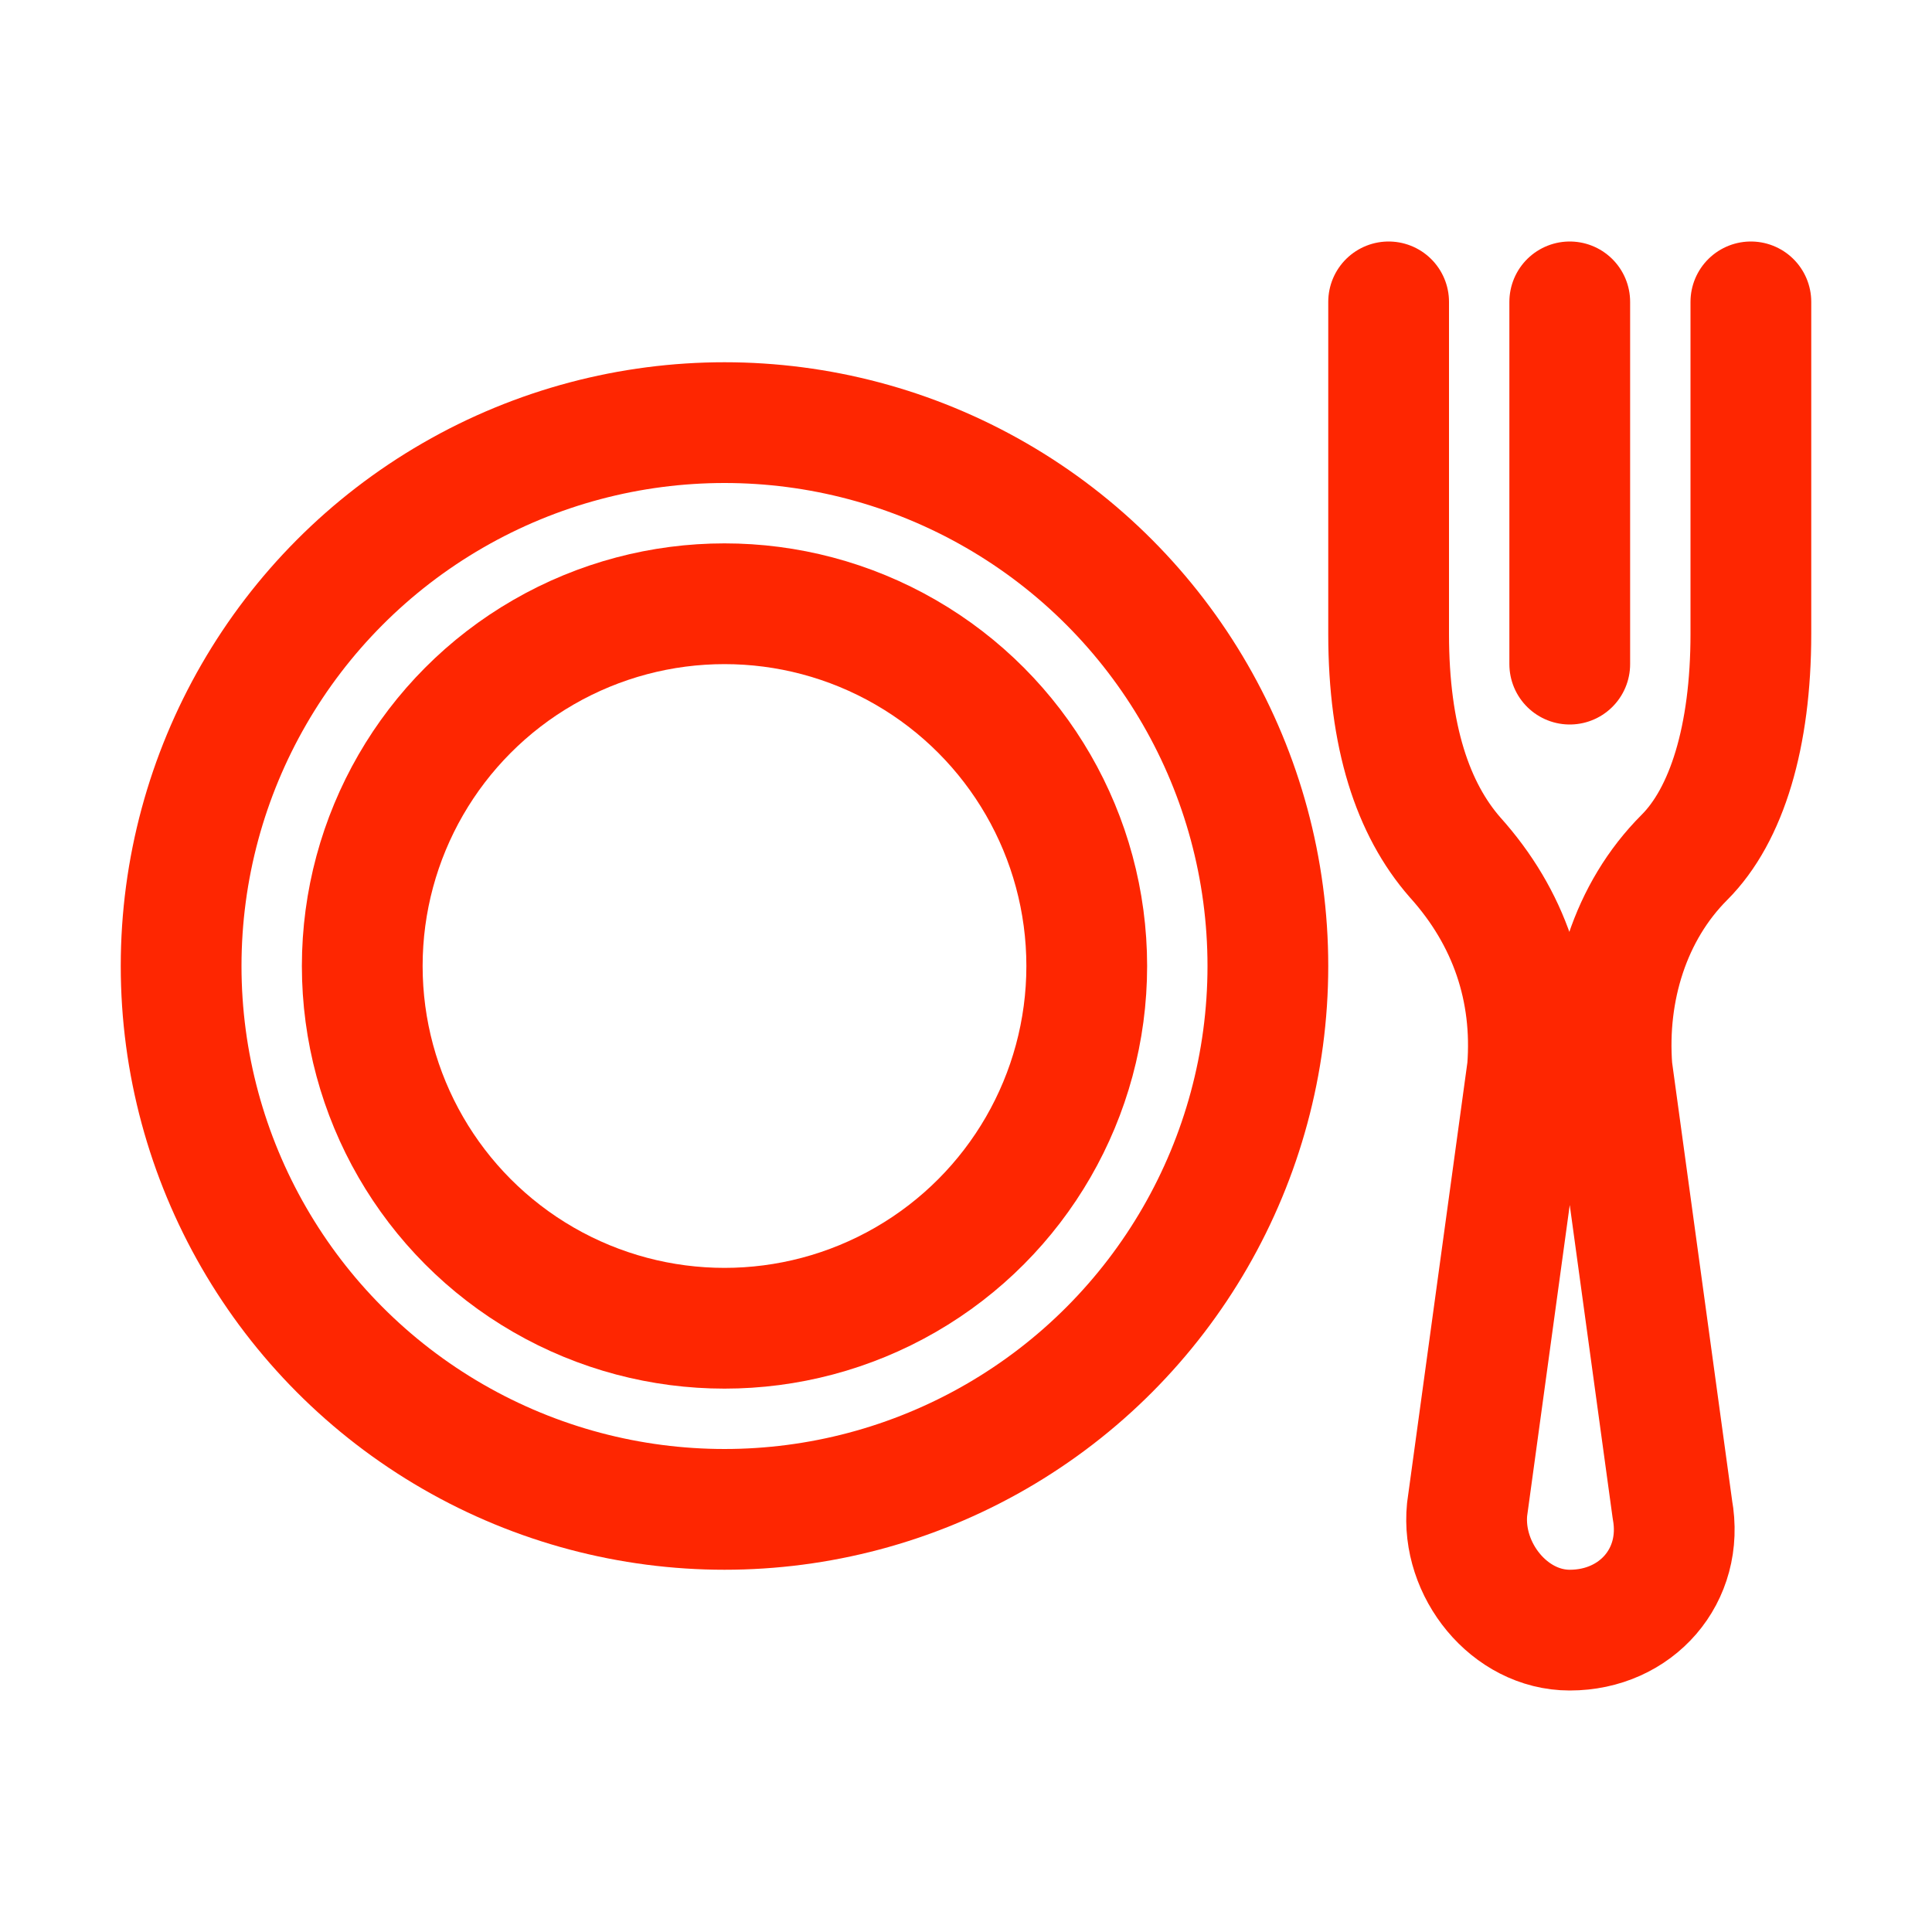 <!DOCTYPE svg PUBLIC "-//W3C//DTD SVG 1.1//EN" "http://www.w3.org/Graphics/SVG/1.1/DTD/svg11.dtd">
<!-- Uploaded to: SVG Repo, www.svgrepo.com, Transformed by: SVG Repo Mixer Tools -->
<svg version="1.1" id="Icons" xmlns="http://www.w3.org/2000/svg" xmlns:xlink="http://www.w3.org/1999/xlink" viewBox="0 0 32 32" xml:space="preserve" width="800px" height="800px" fill="#FE2601">
<g id="SVGRepo_bgCarrier" stroke-width="0"/>
<g id="SVGRepo_tracerCarrier" stroke-linecap="round" stroke-linejoin="round"/>
<g id="SVGRepo_iconCarrier"> <style type="text/css"> .st0{fill:none;stroke:#FE2601;stroke-width:2;stroke-linecap:round;stroke-linejoin:round;stroke-miterlimit:10;} </style> <circle class="st0" cx="12" cy="16" r="9"/> <circle class="st0" cx="12" cy="16" r="6"/> <path class="st0" d="M23,5v5.5c0,1.7,0.4,2.9,1.1,3.7c0.9,1,1.3,2.2,1.2,3.5l-1,7.3c-0.1,1,0.7,2,1.7,2c1.1,0,1.9-0.9,1.7-2l-1-7.3 c-0.1-1.3,0.3-2.6,1.2-3.5c0.7-0.7,1.1-2,1.1-3.7V5"/> <line class="st0" x1="26" y1="11" x2="26" y2="5"/> </g>
</svg>